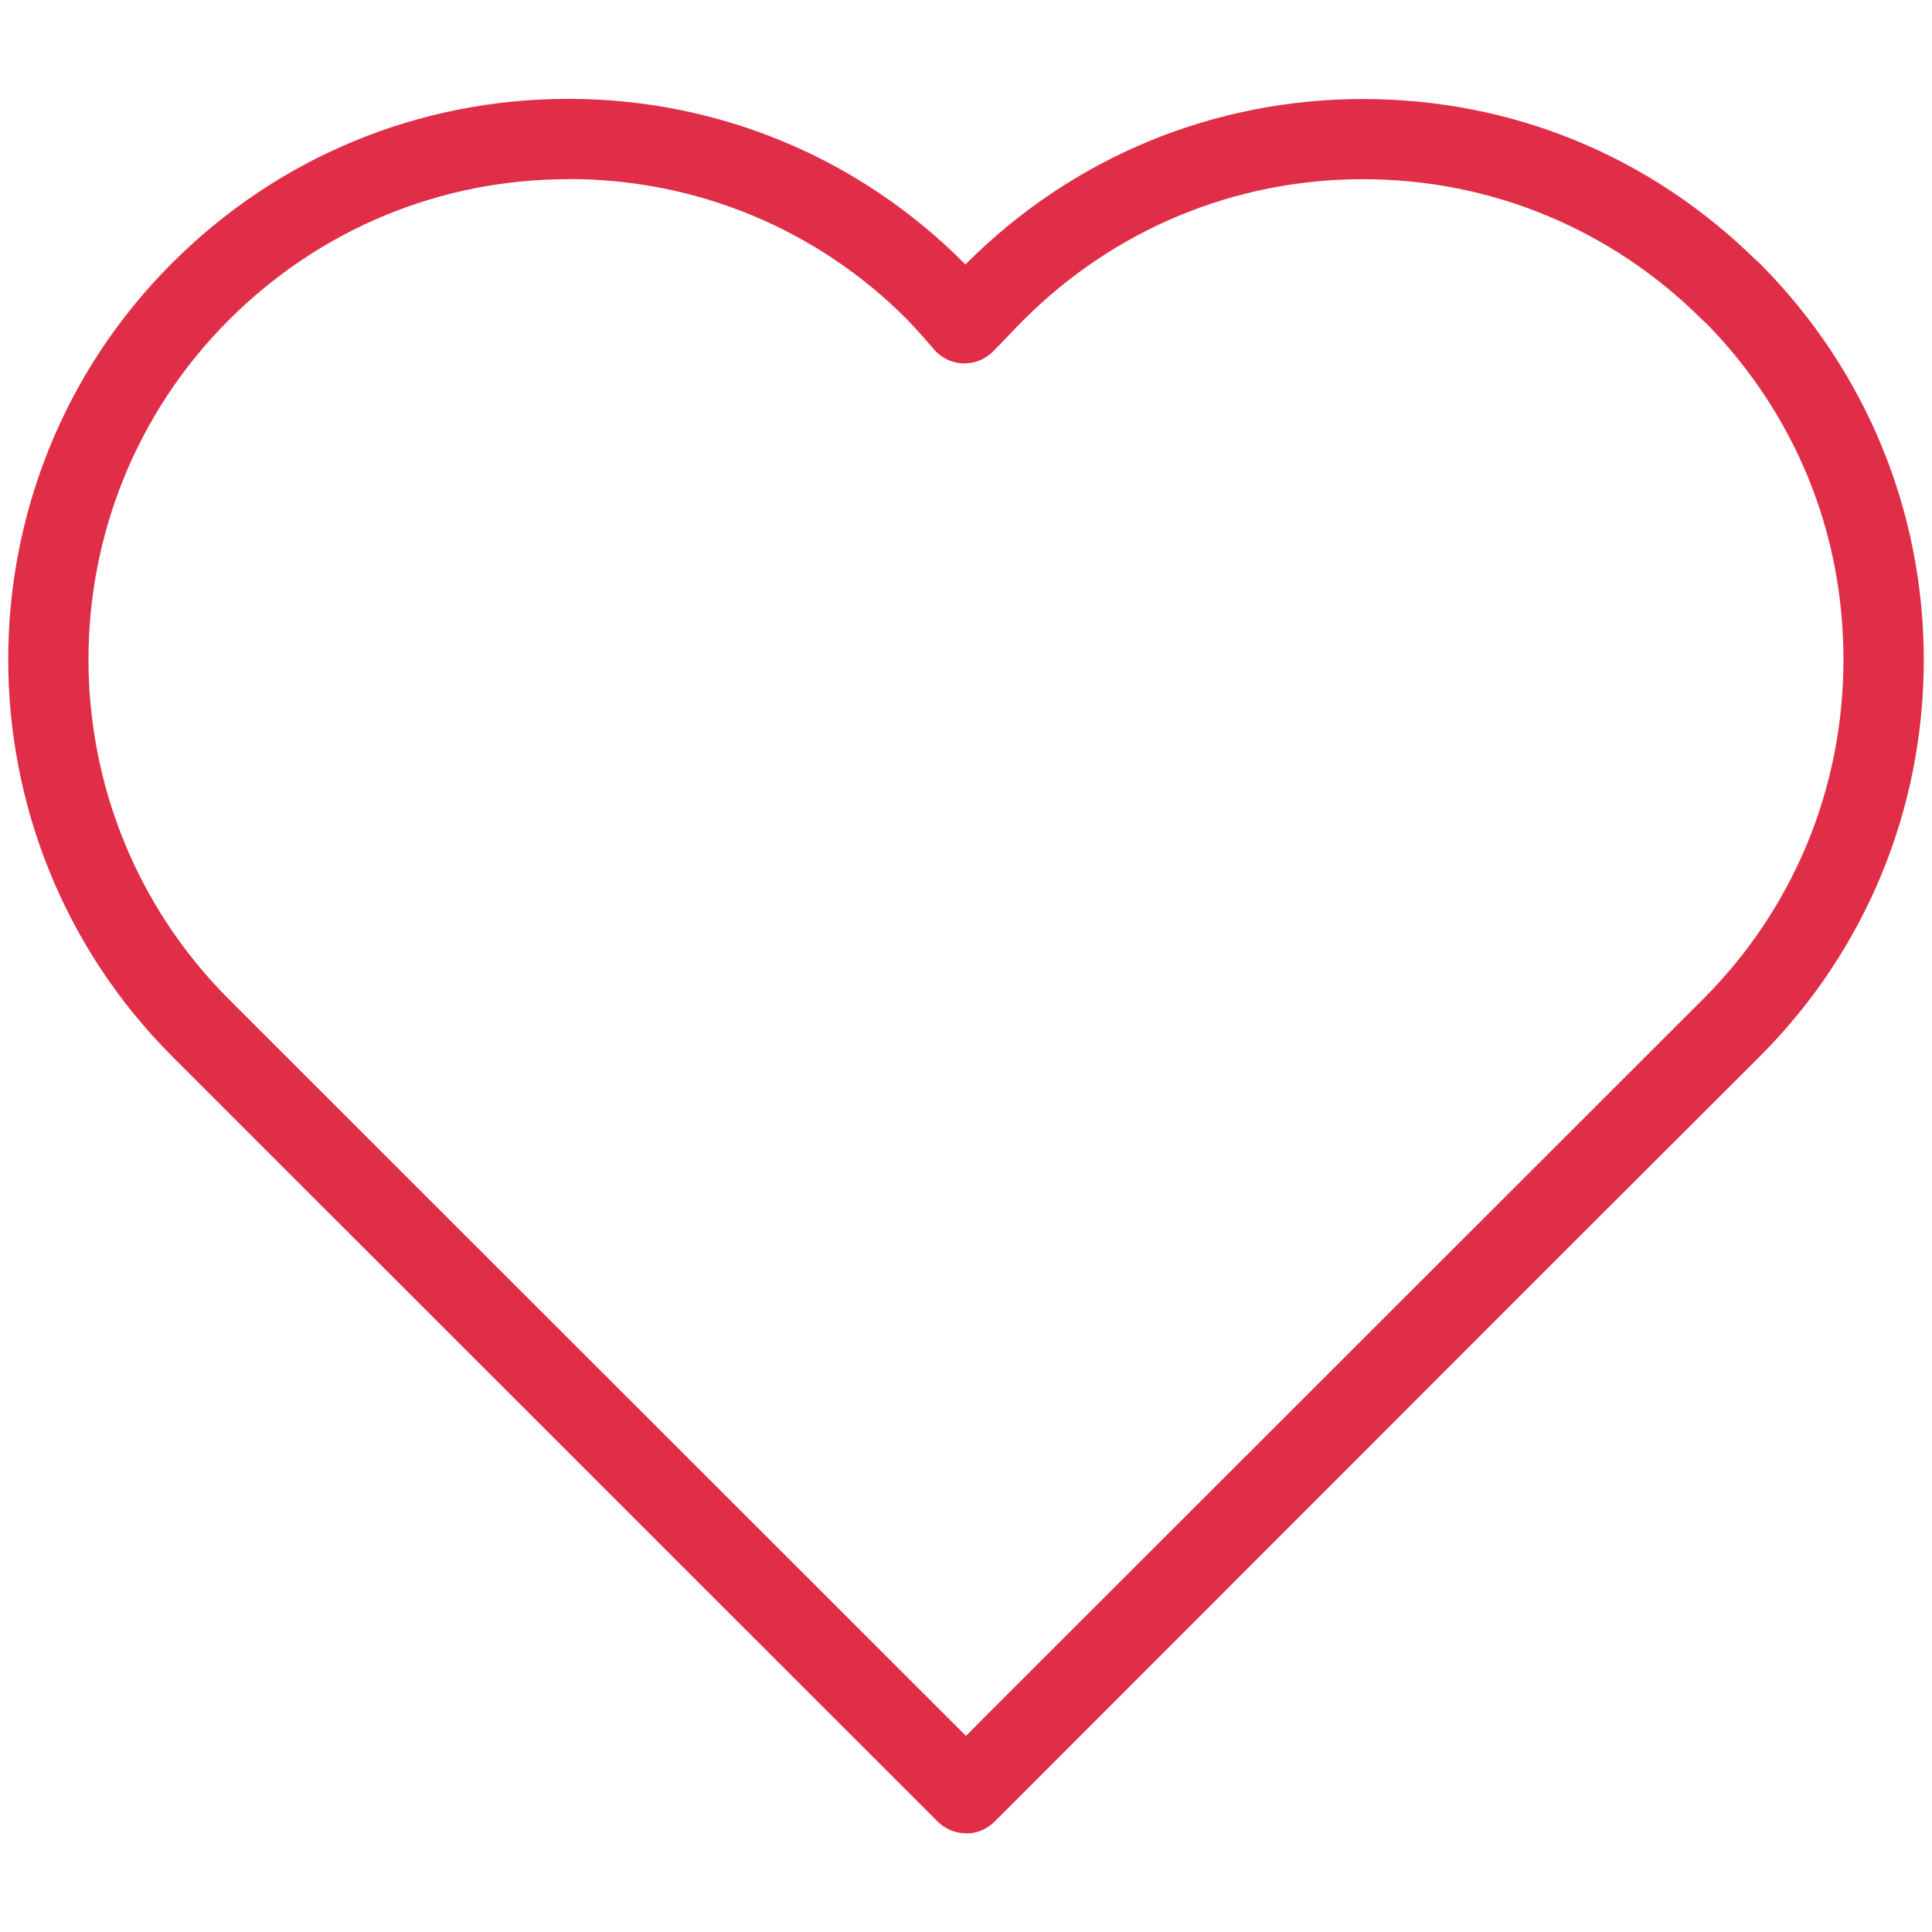 <?xml version="1.0" encoding="UTF-8"?> <svg xmlns="http://www.w3.org/2000/svg" id="PLAT" viewBox="0 0 120 120"><defs><style>.cls-1{fill:#e02e48;stroke-width:0px;}</style></defs><path class="cls-1" d="m60.01,113.87c-.66,0-1.3-.26-1.77-.73L10.68,65.6c-13.56-13.6-13.56-35.69,0-49.25,6.58-6.59,15.33-10.21,24.62-10.21s18.04,3.63,24.6,10.22c.02.02.04.04.06.07.02-.02.05-.05.07-.07,6.58-6.58,15.33-10.21,24.62-10.21s17.85,3.55,24.41,10c.09.07.17.14.25.22,6.56,6.59,10.18,15.34,10.18,24.62s-3.62,18.06-10.18,24.62l-12.59,12.57-34.94,34.96c-.47.47-1.1.74-1.77.74h0ZM35.3,11.13c-7.96,0-15.45,3.11-21.09,8.75-11.62,11.62-11.62,30.54,0,42.18l45.79,45.76,1.43-1.44,44.35-44.32c5.62-5.62,8.72-13.11,8.72-21.09s-3.03-15.27-8.53-20.9c-.08-.06-.15-.12-.22-.19-5.64-5.64-13.13-8.75-21.09-8.75s-15.45,3.11-21.09,8.75c-.33.33-.64.65-.94.97-.32.33-.63.66-.96.99-.5.5-1.18.76-1.88.73-.7-.03-1.36-.36-1.81-.9-.48-.57-1-1.16-1.65-1.84-5.58-5.6-13.06-8.71-21.02-8.71Z"></path></svg> 